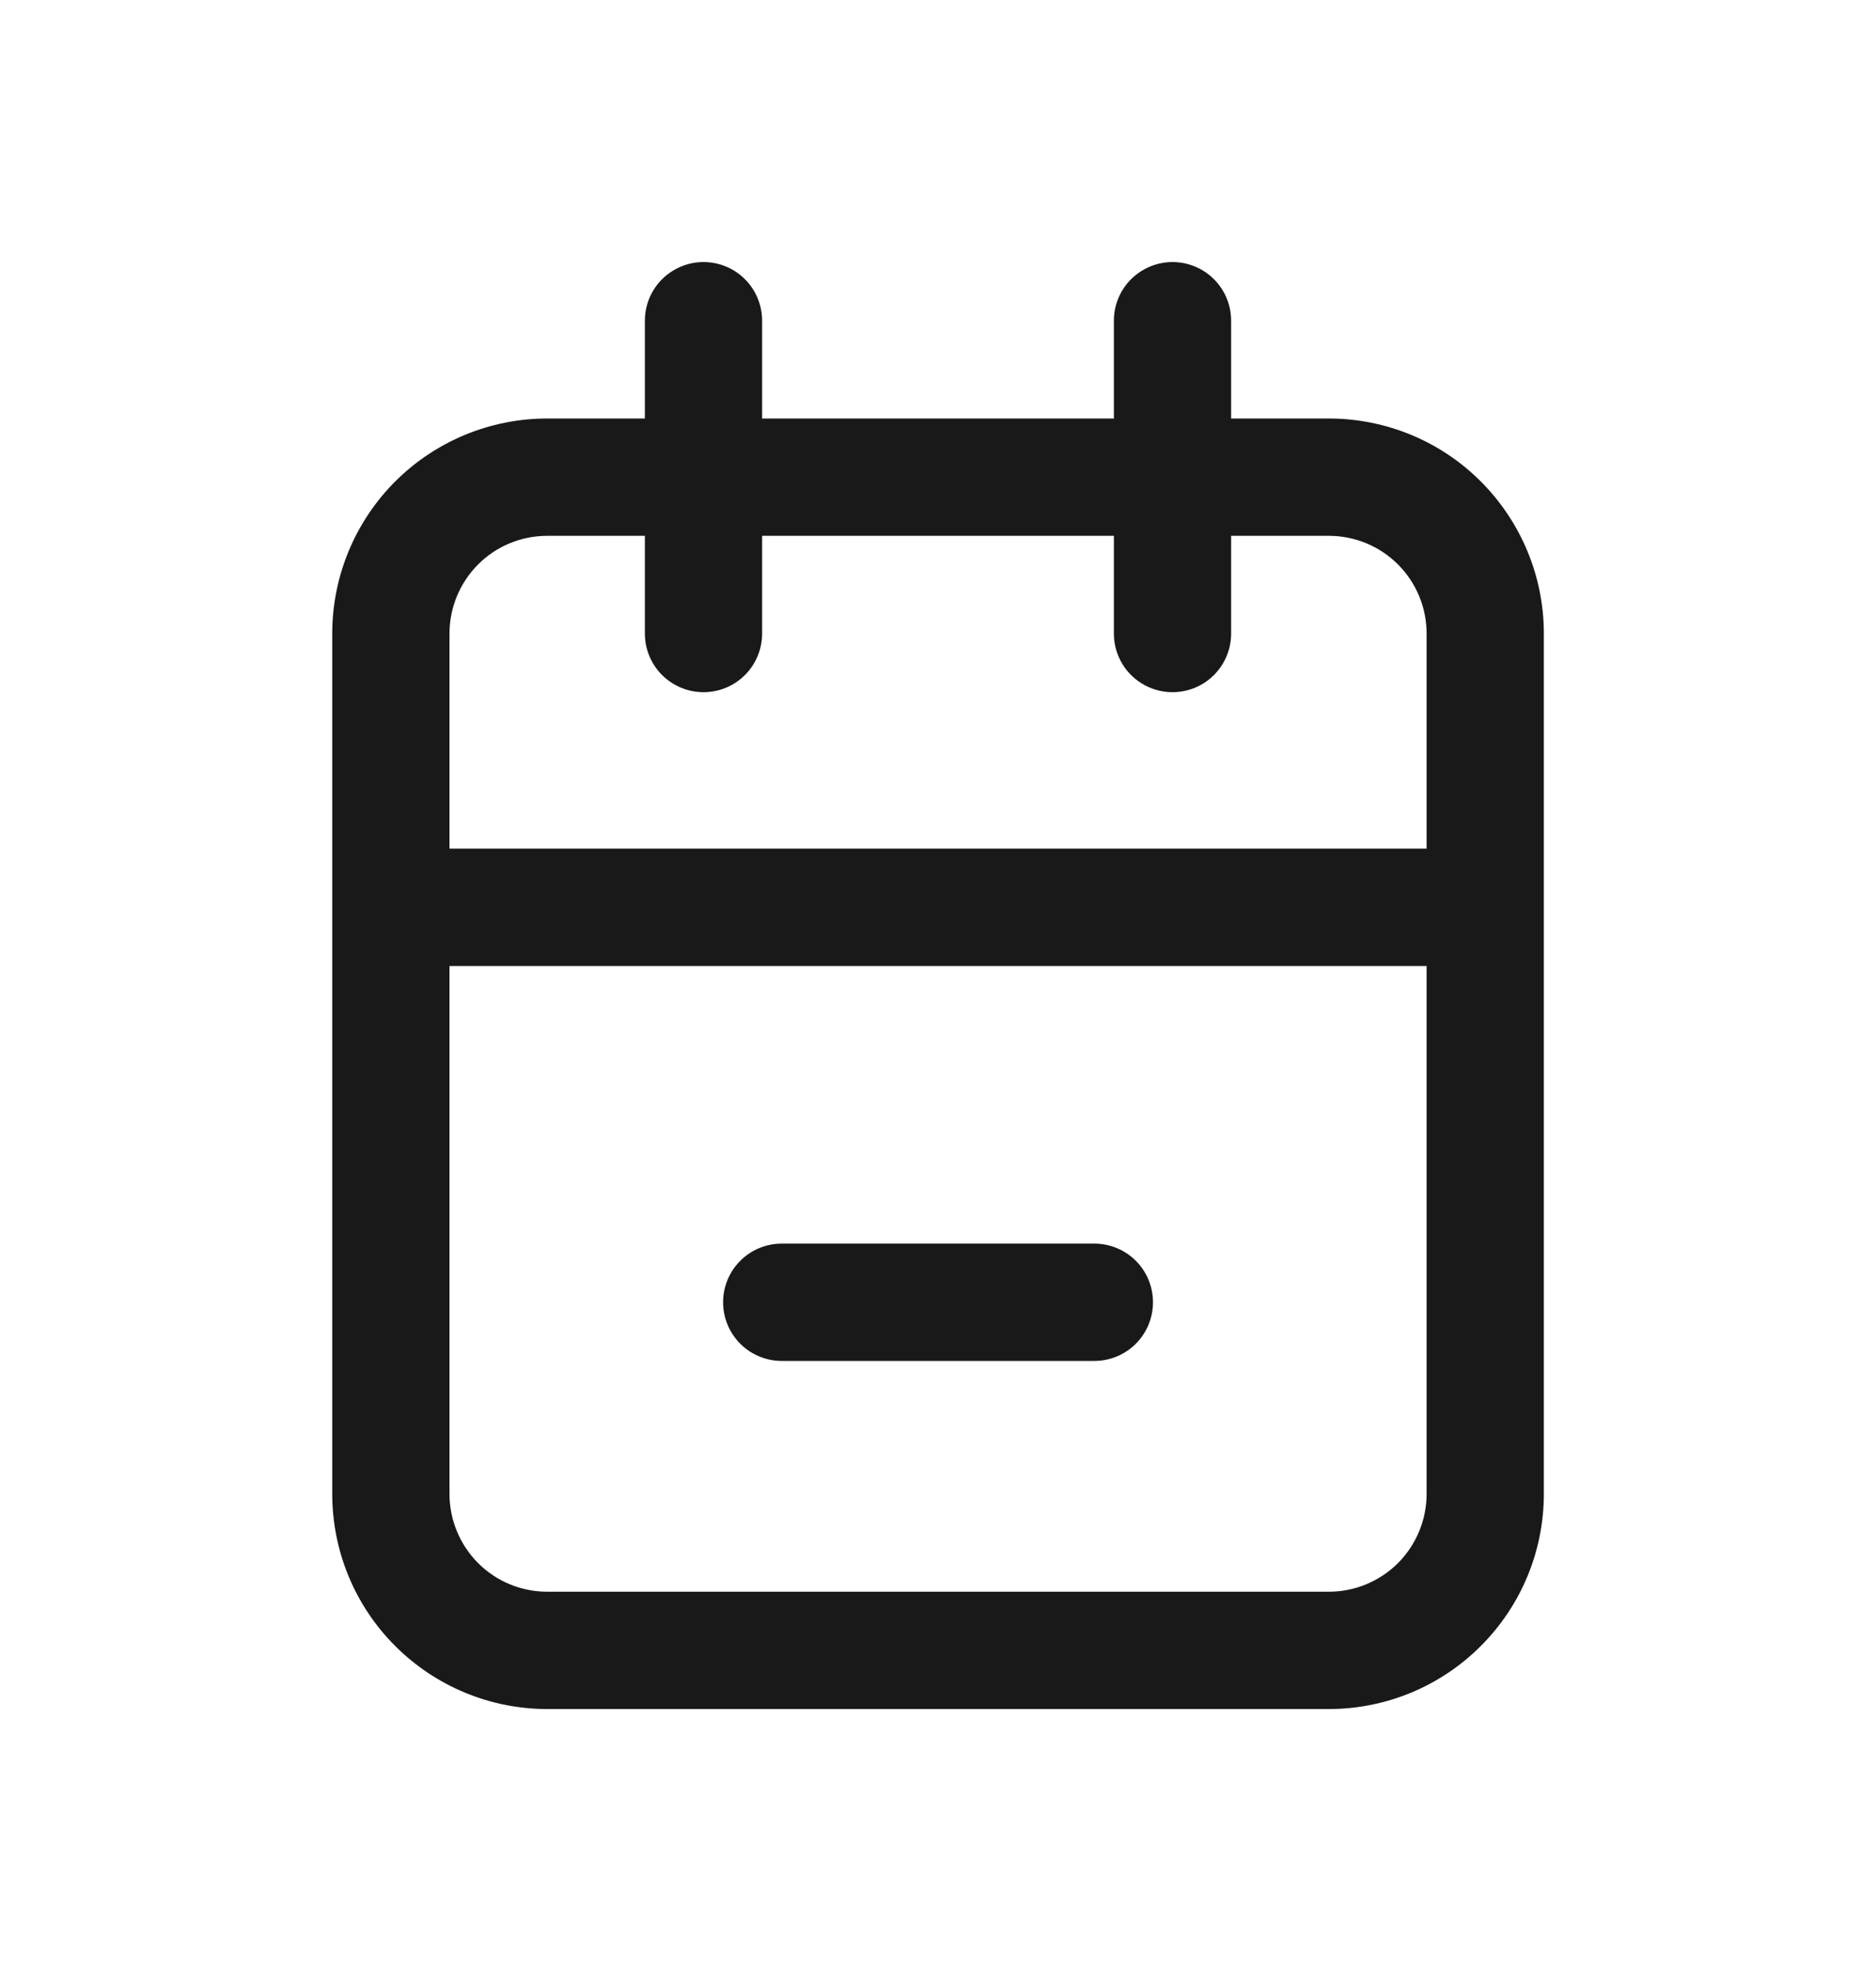 <svg width="20" height="21" viewBox="0 0 20 21" fill="none" xmlns="http://www.w3.org/2000/svg">
<path d="M14.167 4.459H13.125V3.417C13.125 3.251 13.059 3.092 12.942 2.975C12.825 2.858 12.666 2.792 12.5 2.792C12.335 2.792 12.176 2.858 12.058 2.975C11.941 3.092 11.875 3.251 11.875 3.417V4.459H8.125V3.417C8.125 3.251 8.059 3.092 7.942 2.975C7.825 2.858 7.666 2.792 7.5 2.792C7.335 2.792 7.176 2.858 7.058 2.975C6.941 3.092 6.875 3.251 6.875 3.417V4.459H5.834C5.226 4.459 4.643 4.7 4.213 5.13C3.783 5.56 3.542 6.143 3.542 6.75V15.917C3.542 16.525 3.783 17.108 4.213 17.537C4.643 17.967 5.226 18.209 5.834 18.209H14.167C14.775 18.209 15.358 17.967 15.787 17.537C16.217 17.108 16.459 16.525 16.459 15.917V6.75C16.459 6.143 16.217 5.56 15.787 5.13C15.358 4.7 14.775 4.459 14.167 4.459ZM5.834 5.709H6.875V6.75C6.875 6.916 6.941 7.075 7.058 7.192C7.176 7.309 7.335 7.375 7.5 7.375C7.666 7.375 7.825 7.309 7.942 7.192C8.059 7.075 8.125 6.916 8.125 6.75V5.709H11.875V6.75C11.875 6.916 11.941 7.075 12.058 7.192C12.176 7.309 12.335 7.375 12.5 7.375C12.666 7.375 12.825 7.309 12.942 7.192C13.059 7.075 13.125 6.916 13.125 6.75V5.709H14.167C14.443 5.709 14.708 5.818 14.904 6.014C15.099 6.209 15.209 6.474 15.209 6.75V9.042H4.792V6.75C4.792 6.474 4.902 6.209 5.097 6.014C5.292 5.818 5.557 5.709 5.834 5.709ZM14.167 16.959H5.834C5.557 16.959 5.292 16.849 5.097 16.654C4.902 16.458 4.792 16.193 4.792 15.917V10.292H15.209V15.917C15.209 16.193 15.099 16.458 14.904 16.654C14.708 16.849 14.443 16.959 14.167 16.959Z" fill="#191919"/>
<path d="M11.667 13.25H8.334C8.168 13.25 8.009 13.316 7.892 13.433C7.775 13.55 7.709 13.709 7.709 13.875C7.709 14.041 7.775 14.2 7.892 14.317C8.009 14.434 8.168 14.5 8.334 14.5H11.667C11.833 14.5 11.992 14.434 12.109 14.317C12.226 14.2 12.292 14.041 12.292 13.875C12.292 13.709 12.226 13.55 12.109 13.433C11.992 13.316 11.833 13.25 11.667 13.25Z" fill="#191919"/>
</svg>
